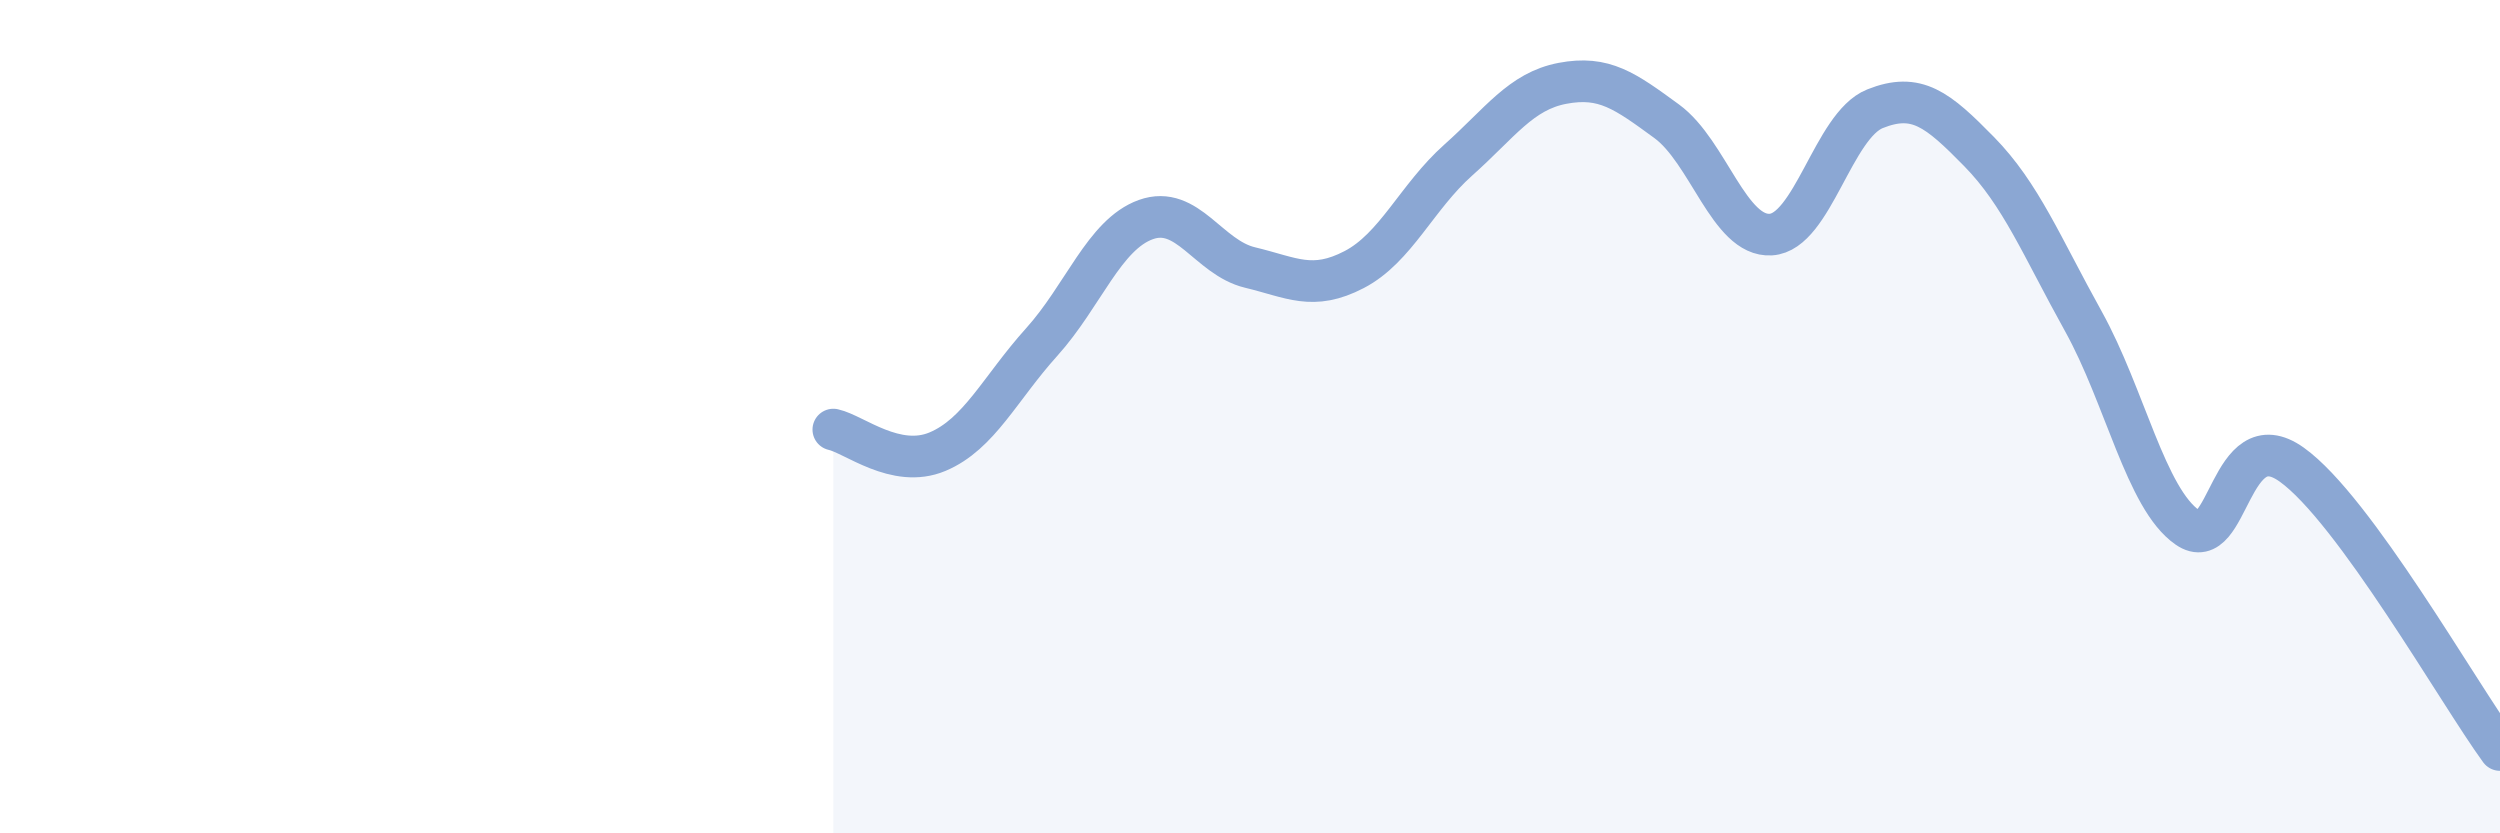
    <svg width="60" height="20" viewBox="0 0 60 20" xmlns="http://www.w3.org/2000/svg">
      <path
        d="M 20,10.31 C 20.5,10.42 21.5,11.26 22.5,10.84 C 23.5,10.42 24,9.32 25,8.21 C 26,7.1 26.5,5.63 27.5,5.27 C 28.5,4.91 29,6.18 30,6.42 C 31,6.66 31.5,6.99 32.5,6.47 C 33.5,5.95 34,4.73 35,3.84 C 36,2.95 36.5,2.19 37.5,2 C 38.5,1.81 39,2.18 40,2.91 C 41,3.64 41.5,5.69 42.5,5.63 C 43.5,5.57 44,3.01 45,2.61 C 46,2.21 46.5,2.62 47.5,3.64 C 48.5,4.66 49,5.91 50,7.71 C 51,9.51 51.5,11.97 52.5,12.66 C 53.5,13.35 53.5,10.08 55,11.15 C 56.5,12.22 59,16.63 60,18L60 20L20 20Z"
        fill="#8ba7d3"
        opacity="0.1"
        stroke-linecap="round"
        stroke-linejoin="round"
      />
      <path
        d="M 20,10.31 C 20.5,10.42 21.5,11.26 22.5,10.84 C 23.5,10.42 24,9.32 25,8.21 C 26,7.1 26.5,5.63 27.5,5.27 C 28.5,4.91 29,6.18 30,6.42 C 31,6.66 31.5,6.99 32.5,6.47 C 33.5,5.95 34,4.73 35,3.84 C 36,2.95 36.5,2.19 37.5,2 C 38.5,1.81 39,2.18 40,2.91 C 41,3.64 41.5,5.69 42.5,5.63 C 43.5,5.57 44,3.01 45,2.61 C 46,2.21 46.5,2.62 47.5,3.64 C 48.5,4.66 49,5.91 50,7.71 C 51,9.51 51.5,11.97 52.5,12.66 C 53.5,13.35 53.5,10.08 55,11.15 C 56.5,12.22 59,16.63 60,18"
        stroke="#8ba7d3"
        stroke-width="1"
        fill="none"
        stroke-linecap="round"
        stroke-linejoin="round"
      />
    </svg>
  